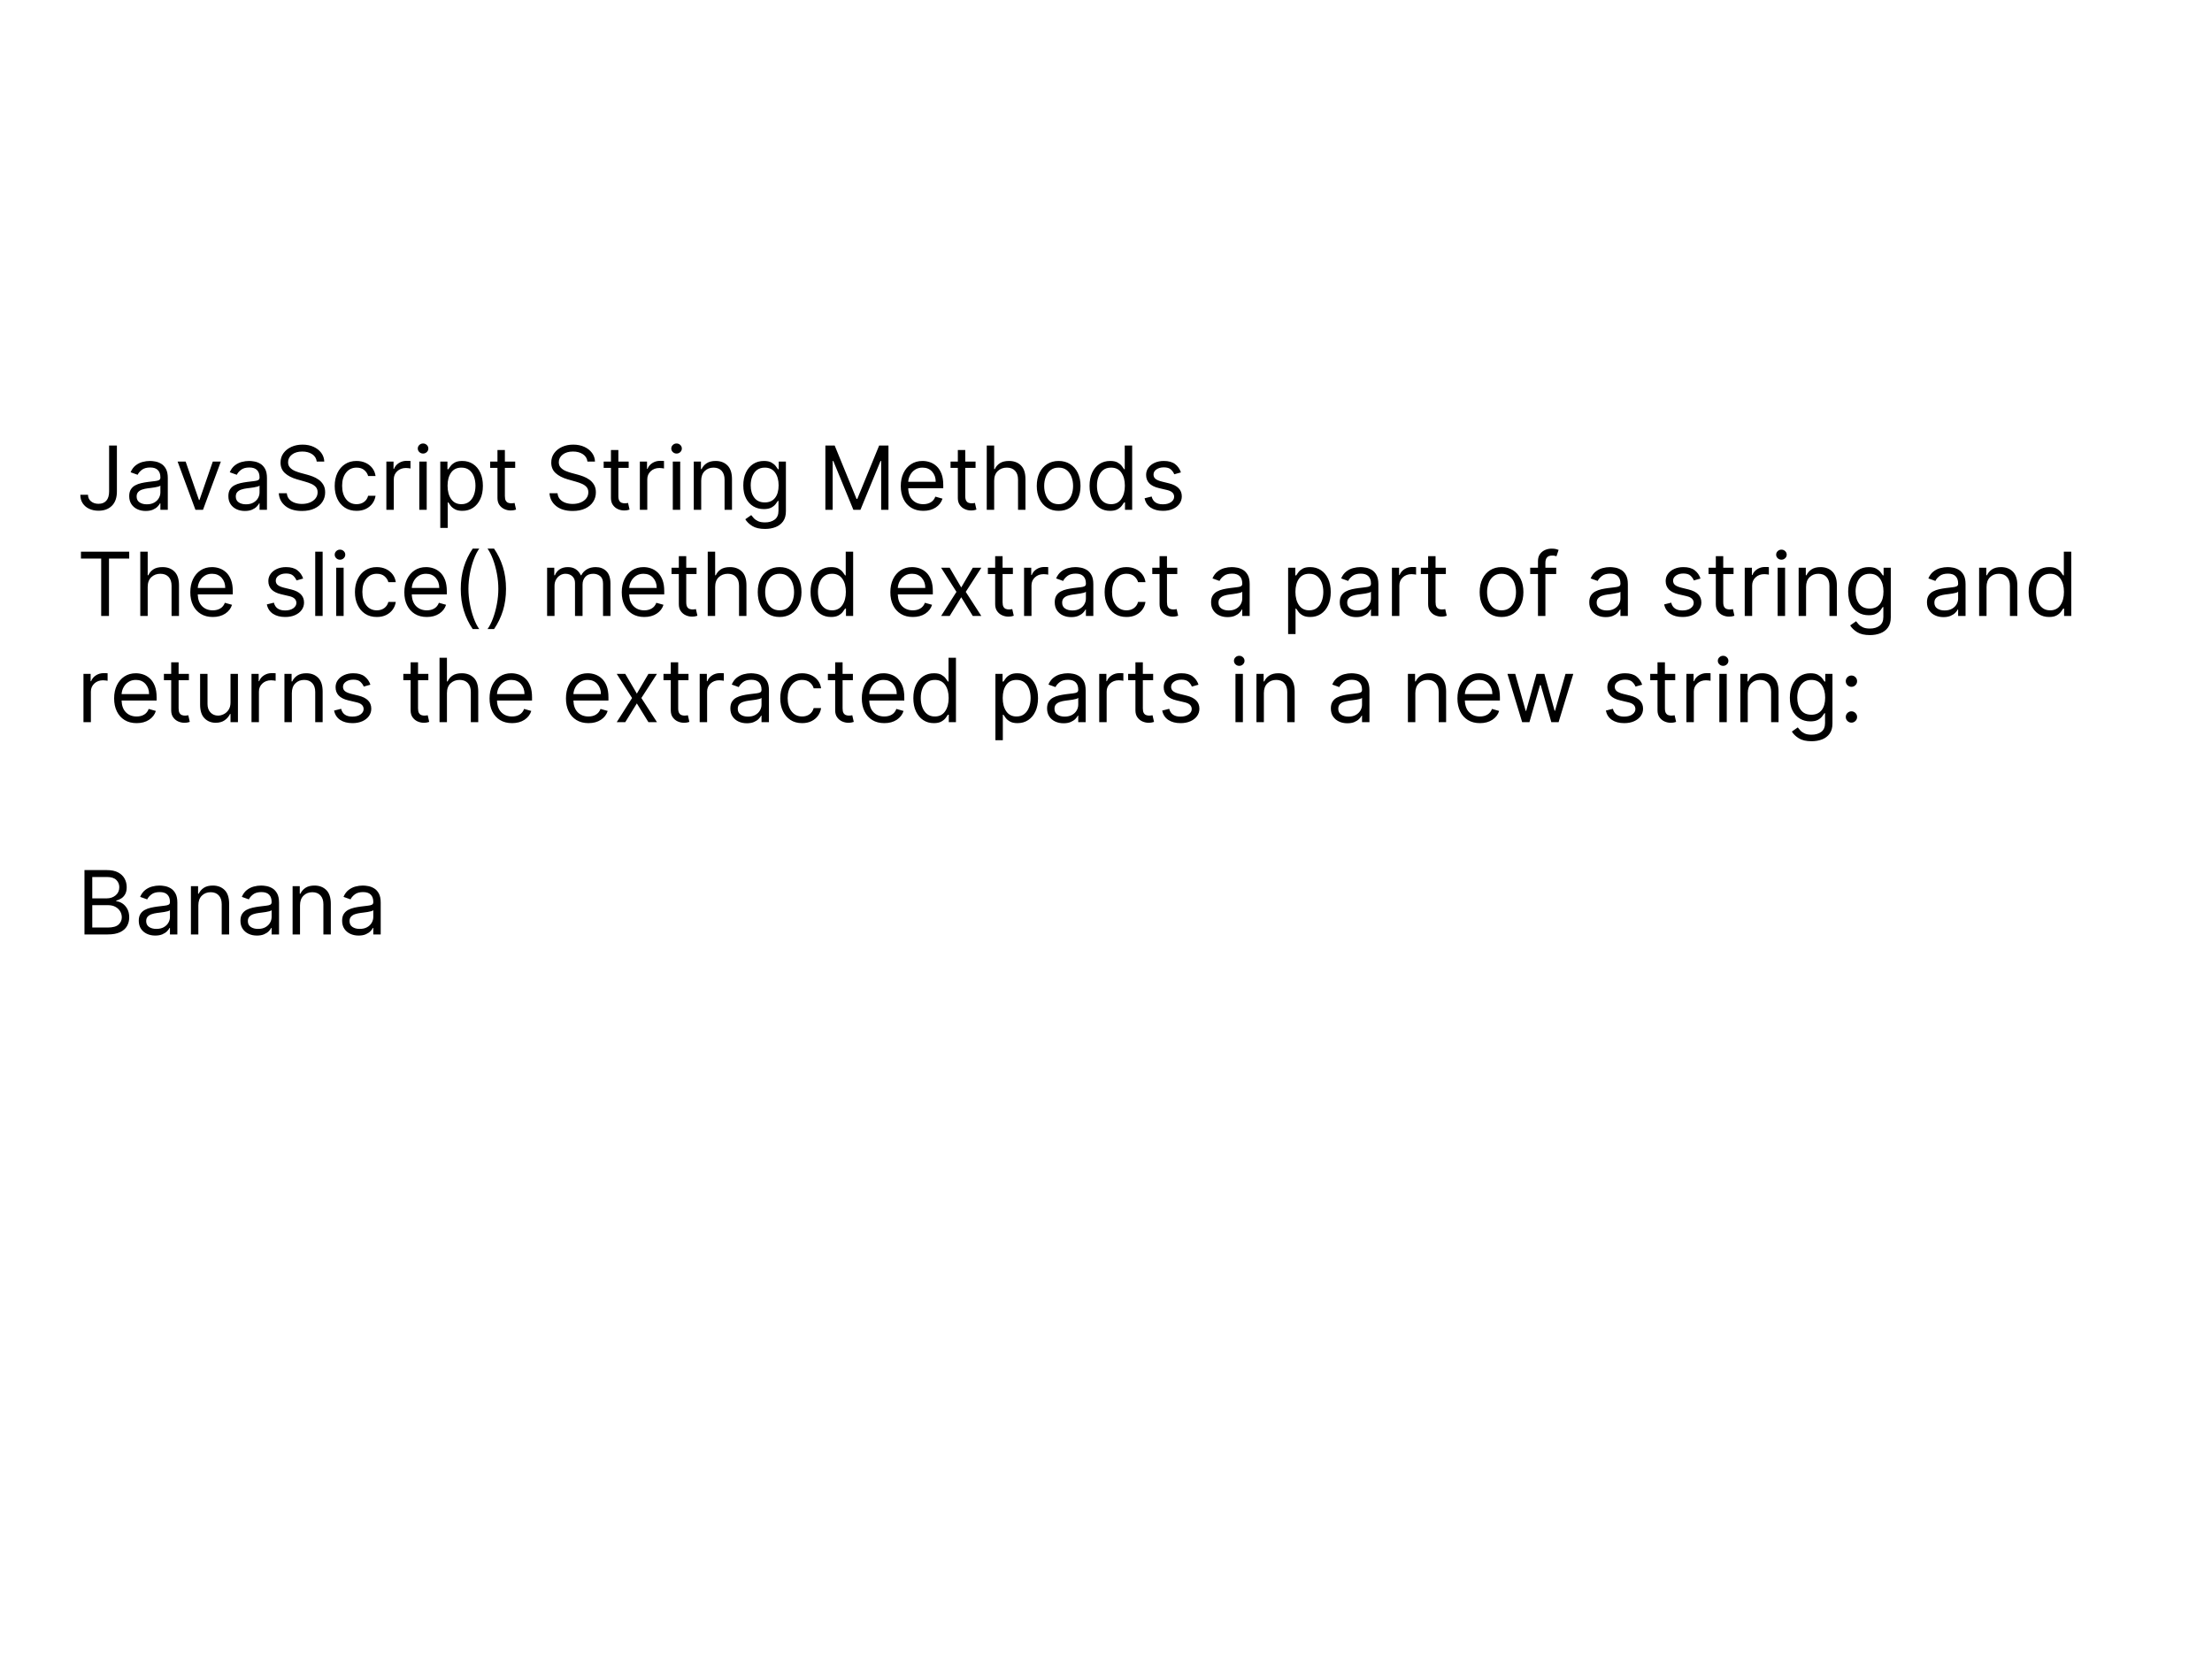 <?xml version="1.0" encoding="utf-8"?>
<svg width="375px" height="282px" viewBox="0 0 375 282" version="1.1" xmlns:xlink="http://www.w3.org/1999/xlink" xmlns="http://www.w3.org/2000/svg">
  <rect x="0" y="0" width="375" height="282" fill="#808080" stroke="none"/>
  <g id="Group-101">
    <g id="Group-99">
      <path d="M0 0L307.09 0L375 0L375 282L0 282L0 0Z" id="Rectangle-14" fill="#FFFFFF" fill-rule="evenodd" stroke="none" />
      <g id="Group-94" transform="translate(13 11)">
        <g id="JavaScript-String-Methods-The">
          <g id="JavaScript-String-Methods">
            <path d="M58.722 65.909Q58.354 65.909 58.09 65.659Q57.827 65.408 57.827 65.057Q57.827 64.705 58.09 64.455Q58.354 64.204 58.722 64.204Q59.089 64.204 59.353 64.455Q59.617 64.705 59.617 65.057Q59.617 65.408 59.353 65.659Q59.089 65.909 58.722 65.909ZM101.697 65.909Q101.33 65.909 101.066 65.659Q100.803 65.408 100.803 65.057Q100.803 64.705 101.066 64.455Q101.33 64.204 101.697 64.204Q102.065 64.204 102.329 64.455Q102.592 64.705 102.592 65.057Q102.592 65.408 102.329 65.659Q102.065 65.909 101.697 65.909ZM39.918 66.016Q40.6 66.463 40.696 67.273L41.974 67.273Q41.948 66.447 41.466 65.797Q40.984 65.147 40.163 64.772Q39.343 64.396 38.288 64.396Q37.244 64.396 36.4 64.777Q35.556 65.158 35.058 65.843Q34.56 66.527 34.56 67.443Q34.56 68.546 35.305 69.228Q36.051 69.909 37.33 70.277L38.672 70.66Q39.247 70.82 39.742 71.033Q40.238 71.246 40.541 71.587Q40.845 71.928 40.845 72.472Q40.845 73.068 40.494 73.513Q40.142 73.958 39.54 74.205Q38.938 74.453 38.182 74.453Q37.532 74.453 36.97 74.259Q36.408 74.064 36.043 73.662Q35.678 73.26 35.625 72.642L34.261 72.642Q34.357 73.984 35.391 74.815Q36.424 75.646 38.182 75.646Q39.439 75.646 40.321 75.225Q41.202 74.805 41.663 74.091Q42.124 73.377 42.124 72.493Q42.124 71.726 41.809 71.198Q41.495 70.671 41.013 70.333Q40.531 69.995 40.006 69.798Q39.481 69.6 39.055 69.489L37.947 69.19Q37.543 69.084 37.05 68.884Q36.557 68.684 36.198 68.325Q35.838 67.965 35.838 67.379Q35.838 66.596 36.499 66.082Q37.159 65.568 38.246 65.568Q39.236 65.568 39.918 66.016ZM85.813 66.016Q86.495 66.463 86.591 67.273L87.869 67.273Q87.843 66.447 87.361 65.797Q86.879 65.147 86.058 64.772Q85.238 64.396 84.183 64.396Q83.139 64.396 82.295 64.777Q81.451 65.158 80.953 65.843Q80.454 66.527 80.454 67.443Q80.454 68.546 81.2 69.228Q81.946 69.909 83.224 70.277L84.567 70.66Q85.142 70.82 85.637 71.033Q86.133 71.246 86.436 71.587Q86.74 71.928 86.74 72.472Q86.74 73.068 86.388 73.513Q86.037 73.958 85.435 74.205Q84.833 74.453 84.077 74.453Q83.427 74.453 82.865 74.259Q82.303 74.064 81.938 73.662Q81.573 73.26 81.52 72.642L80.156 72.642Q80.252 73.984 81.285 74.815Q82.319 75.646 84.077 75.646Q85.334 75.646 86.215 75.225Q87.097 74.805 87.558 74.091Q88.019 73.377 88.019 72.493Q88.019 71.726 87.704 71.198Q87.39 70.671 86.908 70.333Q86.426 69.995 85.901 69.798Q85.376 69.6 84.95 69.489L83.842 69.19Q83.438 69.084 82.945 68.884Q82.452 68.684 82.093 68.325Q81.733 67.965 81.733 67.379Q81.733 66.596 82.394 66.082Q83.054 65.568 84.141 65.568Q85.131 65.568 85.813 66.016ZM5.497 64.546L6.818 64.546L6.818 72.344Q6.818 73.915 5.974 74.759Q5.13 75.604 3.707 75.604Q2.812 75.604 2.115 75.276Q1.417 74.948 1.017 74.341Q0.618 73.734 0.618 72.898L1.918 72.898Q1.918 73.59 2.424 74.011Q2.93 74.432 3.707 74.432Q4.565 74.432 5.031 73.897Q5.497 73.361 5.497 72.344L5.497 64.546ZM128.501 64.546L126.925 64.546L126.925 75.454L128.161 75.454L128.161 67.166L128.267 67.166L131.676 75.454L132.869 75.454L136.278 67.166L136.385 67.166L136.385 75.454L137.621 75.454L137.621 64.546L136.044 64.546L132.337 73.601L132.209 73.601L128.501 64.546ZM155.54 70.533L155.54 75.454L154.283 75.454L154.283 64.546L155.54 64.546L155.54 68.551L155.646 68.551Q155.934 67.917 156.512 67.542Q157.09 67.166 158.054 67.166Q159.311 67.166 160.078 67.923Q160.845 68.679 160.845 70.256L160.845 75.454L159.588 75.454L159.588 70.341Q159.588 69.366 159.085 68.831Q158.581 68.296 157.692 68.296Q156.76 68.296 156.15 68.879Q155.54 69.462 155.54 70.533ZM175.185 75.625Q174.162 75.625 173.379 75.106Q172.596 74.586 172.154 73.635Q171.712 72.685 171.712 71.385Q171.712 70.096 172.154 69.148Q172.596 68.2 173.384 67.683Q174.173 67.166 175.206 67.166Q176.005 67.166 176.471 67.43Q176.937 67.694 177.185 68.026Q177.433 68.359 177.571 68.572L177.678 68.572L177.678 64.546L178.935 64.546L178.935 75.454L177.72 75.454L177.72 74.197L177.571 74.197Q177.433 74.421 177.177 74.759Q176.921 75.098 176.447 75.361Q175.973 75.625 175.185 75.625ZM74.34 67.273L74.34 68.338L72.592 68.338L72.592 73.111Q72.592 73.644 72.749 73.907Q72.907 74.171 73.154 74.259Q73.402 74.347 73.679 74.347Q73.887 74.347 74.02 74.323Q74.153 74.299 74.233 74.283L74.489 75.412Q74.361 75.46 74.132 75.51Q73.903 75.561 73.551 75.561Q73.019 75.561 72.51 75.332Q72.001 75.103 71.668 74.634Q71.335 74.165 71.335 73.452L71.335 68.338L70.099 68.338L70.099 67.273L71.335 67.273L71.335 65.312L72.592 65.312L72.592 67.273L74.34 67.273ZM93.579 67.273L93.579 68.338L91.832 68.338L91.832 73.111Q91.832 73.644 91.99 73.907Q92.147 74.171 92.394 74.259Q92.642 74.347 92.919 74.347Q93.127 74.347 93.26 74.323Q93.393 74.299 93.473 74.283L93.729 75.412Q93.601 75.46 93.372 75.51Q93.143 75.561 92.791 75.561Q92.258 75.561 91.75 75.332Q91.241 75.103 90.908 74.634Q90.575 74.165 90.575 73.452L90.575 68.338L89.34 68.338L89.34 67.273L90.575 67.273L90.575 65.312L91.832 65.312L91.832 67.273L93.579 67.273ZM152.386 68.338L152.386 67.273L150.639 67.273L150.639 65.312L149.382 65.312L149.382 67.273L148.146 67.273L148.146 68.338L149.382 68.338L149.382 73.452Q149.382 74.165 149.715 74.634Q150.048 75.103 150.557 75.332Q151.065 75.561 151.598 75.561Q151.95 75.561 152.179 75.51Q152.408 75.46 152.536 75.412L152.28 74.283Q152.2 74.299 152.067 74.323Q151.934 74.347 151.726 74.347Q151.449 74.347 151.201 74.259Q150.953 74.171 150.796 73.907Q150.639 73.644 150.639 73.111L150.639 68.338L152.386 68.338ZM53.715 67.273L52.5 67.273L52.5 75.454L53.757 75.454L53.757 70.277Q53.757 69.446 54.343 68.903Q54.929 68.359 55.824 68.359Q56.074 68.359 56.301 68.394Q56.527 68.429 56.591 68.445L56.591 67.166Q56.484 67.156 56.277 67.15Q56.069 67.145 55.93 67.145Q55.195 67.145 54.609 67.523Q54.023 67.901 53.8 68.508L53.715 68.508L53.715 67.273ZM96.69 67.273L95.476 67.273L95.476 75.454L96.733 75.454L96.733 70.277Q96.733 69.446 97.319 68.903Q97.905 68.359 98.8 68.359Q99.05 68.359 99.276 68.394Q99.503 68.429 99.567 68.445L99.567 67.166Q99.46 67.156 99.252 67.15Q99.045 67.145 98.906 67.145Q98.171 67.145 97.585 67.523Q96.999 67.901 96.776 68.508L96.69 68.508L96.69 67.273ZM11.697 75.646Q10.92 75.646 10.286 75.351Q9.652 75.055 9.279 74.493Q8.906 73.931 8.906 73.132Q8.906 72.429 9.183 71.99Q9.46 71.55 9.924 71.3Q10.387 71.049 10.949 70.924Q11.511 70.799 12.081 70.724Q12.827 70.629 13.293 70.578Q13.759 70.527 13.975 70.405Q14.19 70.282 14.19 69.979L14.19 69.936Q14.19 69.148 13.761 68.711Q13.333 68.274 12.464 68.274Q11.564 68.274 11.053 68.668Q10.541 69.062 10.334 69.51L9.141 69.084Q9.46 68.338 9.996 67.92Q10.531 67.502 11.167 67.334Q11.804 67.166 12.422 67.166Q12.816 67.166 13.33 67.259Q13.844 67.353 14.326 67.64Q14.808 67.928 15.128 68.508Q15.447 69.089 15.447 70.064L15.447 75.454L14.19 75.454L14.19 74.347L14.126 74.347Q13.999 74.613 13.7 74.916Q13.402 75.22 12.907 75.433Q12.411 75.646 11.697 75.646ZM28.509 75.646Q27.731 75.646 27.097 75.351Q26.463 75.055 26.09 74.493Q25.717 73.931 25.717 73.132Q25.717 72.429 25.994 71.99Q26.271 71.55 26.735 71.3Q27.198 71.049 27.76 70.924Q28.322 70.799 28.892 70.724Q29.638 70.629 30.104 70.578Q30.57 70.527 30.786 70.405Q31.001 70.282 31.001 69.979L31.001 69.936Q31.001 69.148 30.573 68.711Q30.144 68.274 29.276 68.274Q28.375 68.274 27.864 68.668Q27.353 69.062 27.145 69.51L25.952 69.084Q26.271 68.338 26.807 67.92Q27.342 67.502 27.979 67.334Q28.615 67.166 29.233 67.166Q29.627 67.166 30.141 67.259Q30.655 67.353 31.137 67.64Q31.619 67.928 31.939 68.508Q32.258 69.089 32.258 70.064L32.258 75.454L31.001 75.454L31.001 74.347L30.938 74.347Q30.81 74.613 30.511 74.916Q30.213 75.22 29.718 75.433Q29.222 75.646 28.509 75.646ZM47.45 75.625Q46.3 75.625 45.469 75.082Q44.638 74.538 44.19 73.585Q43.743 72.631 43.743 71.406Q43.743 70.16 44.204 69.204Q44.664 68.248 45.493 67.707Q46.321 67.166 47.429 67.166Q48.292 67.166 48.984 67.486Q49.677 67.805 50.119 68.381Q50.561 68.956 50.668 69.723L49.41 69.723Q49.267 69.164 48.774 68.73Q48.281 68.296 47.45 68.296Q46.348 68.296 45.674 69.134Q45 69.973 45 71.364Q45 72.786 45.666 73.641Q46.332 74.496 47.45 74.496Q48.185 74.496 48.71 74.118Q49.235 73.739 49.41 73.068L50.668 73.068Q50.561 73.793 50.143 74.371Q49.725 74.948 49.04 75.287Q48.356 75.625 47.45 75.625ZM62.855 67.273L61.641 67.273L61.641 78.523L62.898 78.523L62.898 74.197L63.004 74.197Q63.143 74.421 63.398 74.759Q63.654 75.098 64.128 75.361Q64.602 75.625 65.391 75.625Q66.413 75.625 67.196 75.106Q67.979 74.586 68.421 73.635Q68.864 72.685 68.864 71.385Q68.864 70.096 68.421 69.148Q67.979 68.2 67.191 67.683Q66.403 67.166 65.369 67.166Q64.57 67.166 64.104 67.43Q63.638 67.694 63.39 68.026Q63.143 68.359 63.004 68.572L62.855 68.572L62.855 67.273ZM105.874 75.454L105.874 70.533Q105.874 69.462 106.467 68.879Q107.061 68.296 107.962 68.296Q108.835 68.296 109.336 68.836Q109.837 69.377 109.837 70.341L109.837 75.454L111.094 75.454L111.094 70.256Q111.094 68.69 110.329 67.928Q109.565 67.166 108.324 67.166Q107.397 67.166 106.811 67.547Q106.225 67.928 105.937 68.551L105.831 68.551L105.831 67.273L104.616 67.273L104.616 75.454L105.874 75.454ZM116.697 78.693Q115.328 78.693 114.532 78.195Q113.736 77.697 113.352 77.053L114.354 76.349Q114.524 76.573 114.785 76.864Q115.046 77.154 115.502 77.37Q115.957 77.585 116.697 77.585Q117.688 77.585 118.333 77.106Q118.977 76.626 118.977 75.604L118.977 73.942L118.871 73.942Q118.732 74.165 118.479 74.493Q118.226 74.821 117.755 75.074Q117.283 75.327 116.484 75.327Q115.494 75.327 114.708 74.858Q113.922 74.389 113.467 73.494Q113.011 72.599 113.011 71.321Q113.011 70.064 113.453 69.129Q113.896 68.194 114.684 67.68Q115.472 67.166 116.506 67.166Q117.305 67.166 117.776 67.43Q118.248 67.694 118.501 68.026Q118.754 68.359 118.892 68.572L119.02 68.572L119.02 67.273L120.234 67.273L120.234 75.689Q120.234 76.744 119.758 77.407Q119.281 78.07 118.479 78.382Q117.678 78.693 116.697 78.693ZM143.523 75.625Q142.34 75.625 141.485 75.1Q140.63 74.576 140.17 73.63Q139.709 72.685 139.709 71.428Q139.709 70.171 140.17 69.209Q140.63 68.248 141.459 67.707Q142.287 67.166 143.395 67.166Q144.034 67.166 144.657 67.379Q145.281 67.592 145.792 68.069Q146.303 68.546 146.607 69.329Q146.911 70.112 146.911 71.257L146.911 71.79L140.971 71.79Q141.014 73.1 141.714 73.798Q142.415 74.496 143.523 74.496Q144.263 74.496 144.796 74.176Q145.328 73.856 145.568 73.217L146.783 73.558Q146.495 74.485 145.632 75.055Q144.769 75.625 143.523 75.625ZM164.529 75.098Q165.362 75.625 166.47 75.625Q167.578 75.625 168.412 75.098Q169.245 74.57 169.711 73.622Q170.178 72.674 170.178 71.406Q170.178 70.128 169.711 69.174Q169.245 68.221 168.412 67.694Q167.578 67.166 166.47 67.166Q165.362 67.166 164.529 67.694Q163.695 68.221 163.229 69.174Q162.763 70.128 162.763 71.406Q162.763 72.674 163.229 73.622Q163.695 74.57 164.529 75.098ZM186.072 69.425L187.202 69.105Q186.909 68.231 186.214 67.699Q185.518 67.166 184.304 67.166Q183.441 67.166 182.762 67.47Q182.083 67.773 181.691 68.306Q181.3 68.839 181.3 69.531Q181.3 70.378 181.824 70.94Q182.349 71.502 183.473 71.769L184.837 72.088Q186.051 72.37 186.051 73.239Q186.051 73.766 185.532 74.141Q185.012 74.517 184.134 74.517Q182.573 74.517 182.237 73.196L181.044 73.494Q181.262 74.538 182.083 75.082Q182.903 75.625 184.155 75.625Q185.108 75.625 185.827 75.305Q186.547 74.986 186.949 74.432Q187.351 73.878 187.351 73.175Q187.351 71.492 185.178 70.959L183.963 70.66Q183.239 70.479 182.898 70.208Q182.557 69.936 182.557 69.467Q182.557 68.94 183.055 68.596Q183.553 68.253 184.304 68.253Q185.13 68.253 185.518 68.626Q185.907 68.999 186.072 69.425ZM21.413 75.454L24.439 67.273L23.075 67.273L20.817 73.793L20.732 73.793L18.473 67.273L17.109 67.273L20.135 75.454L21.413 75.454ZM58.082 67.273L59.34 67.273L59.34 75.454L58.082 75.454L58.082 67.273ZM101.058 67.273L102.315 67.273L102.315 75.454L101.058 75.454L101.058 67.273ZM63.481 73.625Q62.876 72.754 62.876 71.364Q62.876 69.989 63.473 69.142Q64.07 68.296 65.22 68.296Q66.019 68.296 66.549 68.703Q67.079 69.11 67.343 69.806Q67.606 70.501 67.606 71.364Q67.606 72.237 67.338 72.948Q67.069 73.659 66.538 74.078Q66.008 74.496 65.22 74.496Q64.086 74.496 63.481 73.625ZM116.655 74.197Q117.789 74.197 118.394 73.428Q118.999 72.658 118.999 71.3Q118.999 69.973 118.402 69.134Q117.805 68.296 116.655 68.296Q115.856 68.296 115.326 68.7Q114.796 69.105 114.532 69.787Q114.268 70.469 114.268 71.3Q114.268 72.578 114.87 73.388Q115.472 74.197 116.655 74.197ZM140.971 70.703L145.632 70.703Q145.632 69.664 145.025 68.98Q144.418 68.296 143.395 68.296Q142.676 68.296 142.148 68.631Q141.621 68.967 141.317 69.518Q141.014 70.069 140.971 70.703ZM167.855 74.064Q167.312 74.496 166.47 74.496Q165.629 74.496 165.085 74.064Q164.542 73.633 164.281 72.93Q164.02 72.227 164.02 71.406Q164.02 70.586 164.281 69.877Q164.542 69.169 165.085 68.732Q165.629 68.296 166.47 68.296Q167.312 68.296 167.855 68.732Q168.398 69.169 168.659 69.877Q168.92 70.586 168.92 71.406Q168.92 72.227 168.659 72.93Q168.398 73.633 167.855 74.064ZM175.355 74.496Q176.49 74.496 177.094 73.625Q177.699 72.754 177.699 71.364Q177.699 69.989 177.102 69.142Q176.506 68.296 175.355 68.296Q174.556 68.296 174.026 68.703Q173.496 69.11 173.232 69.806Q172.969 70.501 172.969 71.364Q172.969 72.237 173.238 72.948Q173.507 73.659 174.037 74.078Q174.567 74.496 175.355 74.496ZM11.889 74.517Q12.635 74.517 13.149 74.224Q13.663 73.931 13.927 73.468Q14.19 73.004 14.19 72.493L14.19 71.342Q14.11 71.438 13.841 71.515Q13.572 71.593 13.223 71.649Q12.875 71.704 12.547 71.745Q12.22 71.784 12.017 71.811Q11.527 71.875 11.104 72.016Q10.68 72.157 10.422 72.437Q10.163 72.717 10.163 73.196Q10.163 73.851 10.651 74.184Q11.138 74.517 11.889 74.517ZM28.7 74.517Q29.446 74.517 29.96 74.224Q30.474 73.931 30.738 73.468Q31.001 73.004 31.001 72.493L31.001 71.342Q30.922 71.438 30.652 71.515Q30.384 71.593 30.035 71.649Q29.686 71.704 29.358 71.745Q29.03 71.784 28.828 71.811Q28.338 71.875 27.915 72.016Q27.491 72.157 27.233 72.437Q26.974 72.717 26.974 73.196Q26.974 73.851 27.462 74.184Q27.949 74.517 28.7 74.517Z" />
          </g>
          <g id="The-slice()-method-extract-a-part-of-a-string-and-">
            <path d="M65.114 88.852Q65.114 86.839 65.638 85.147Q66.163 83.456 67.138 82.034L68.246 82.034Q67.734 82.737 67.319 83.856Q66.903 84.974 66.658 86.279Q66.413 87.585 66.413 88.852Q66.413 90.12 66.658 91.425Q66.903 92.73 67.319 93.849Q67.734 94.967 68.246 95.671L67.138 95.671Q66.163 94.248 65.638 92.557Q65.114 90.866 65.114 88.852ZM72.259 92.557Q72.784 90.866 72.784 88.852Q72.784 86.839 72.259 85.147Q71.735 83.456 70.76 82.034L69.652 82.034Q70.163 82.737 70.579 83.856Q70.994 84.974 71.239 86.279Q71.484 87.585 71.484 88.852Q71.484 90.12 71.239 91.425Q70.994 92.73 70.579 93.849Q70.163 94.967 69.652 95.671L70.76 95.671Q71.735 94.248 72.259 92.557ZM250.824 86.338L250.824 85.273L248.991 85.273L248.991 84.442Q248.991 83.835 249.266 83.52Q249.54 83.206 250.163 83.206Q250.435 83.206 250.603 83.254Q250.771 83.302 250.866 83.334L251.229 82.247Q251.085 82.183 250.792 82.109Q250.499 82.034 250.035 82.034Q249.45 82.034 248.922 82.269Q248.395 82.503 248.065 82.972Q247.734 83.44 247.734 84.144L247.734 85.273L246.413 85.273L246.413 86.338L247.734 86.338L247.734 93.454L248.991 93.454L248.991 86.338L250.824 86.338ZM44.007 83.659Q44.27 83.909 44.638 83.909Q45.005 83.909 45.269 83.659Q45.533 83.408 45.533 83.057Q45.533 82.705 45.269 82.455Q45.005 82.204 44.638 82.204Q44.27 82.204 44.007 82.455Q43.743 82.705 43.743 83.057Q43.743 83.408 44.007 83.659ZM289.006 83.909Q288.638 83.909 288.374 83.659Q288.111 83.408 288.111 83.057Q288.111 82.705 288.374 82.455Q288.638 82.204 289.006 82.204Q289.373 82.204 289.637 82.455Q289.901 82.705 289.901 83.057Q289.901 83.408 289.637 83.659Q289.373 83.909 289.006 83.909ZM0.724 82.546L0.724 83.717L4.155 83.717L4.155 93.454L5.476 93.454L5.476 83.717L8.906 83.717L8.906 82.546L0.724 82.546ZM12.038 93.454L12.038 88.533Q12.038 87.462 12.648 86.879Q13.258 86.296 14.19 86.296Q15.08 86.296 15.583 86.831Q16.087 87.366 16.087 88.341L16.087 93.454L17.344 93.454L17.344 88.256Q17.344 86.679 16.577 85.923Q15.81 85.166 14.553 85.166Q13.588 85.166 13.011 85.542Q12.432 85.917 12.145 86.551L12.038 86.551L12.038 82.546L10.781 82.546L10.781 93.454L12.038 93.454ZM41.697 82.546L41.697 93.454L40.44 93.454L40.44 82.546L41.697 82.546ZM108.239 93.454L108.239 88.533Q108.239 87.462 108.849 86.879Q109.458 86.296 110.391 86.296Q111.28 86.296 111.784 86.831Q112.287 87.366 112.287 88.341L112.287 93.454L113.544 93.454L113.544 88.256Q113.544 86.679 112.777 85.923Q112.01 85.166 110.753 85.166Q109.789 85.166 109.211 85.542Q108.633 85.917 108.345 86.551L108.239 86.551L108.239 82.546L106.982 82.546L106.982 93.454L108.239 93.454ZM126.078 93.106Q126.861 93.625 127.884 93.625Q128.672 93.625 129.146 93.361Q129.62 93.098 129.876 92.759Q130.131 92.421 130.27 92.197L130.419 92.197L130.419 93.454L131.634 93.454L131.634 82.546L130.376 82.546L130.376 86.572L130.27 86.572Q130.131 86.359 129.884 86.026Q129.636 85.694 129.17 85.43Q128.704 85.166 127.905 85.166Q126.871 85.166 126.083 85.683Q125.295 86.2 124.853 87.148Q124.411 88.096 124.411 89.385Q124.411 90.685 124.853 91.635Q125.295 92.586 126.078 93.106ZM332.583 93.106Q333.366 93.625 334.389 93.625Q335.178 93.625 335.652 93.361Q336.126 93.098 336.381 92.759Q336.637 92.421 336.776 92.197L336.925 92.197L336.925 93.454L338.139 93.454L338.139 82.546L336.882 82.546L336.882 86.572L336.776 86.572Q336.637 86.359 336.389 86.026Q336.142 85.694 335.676 85.43Q335.21 85.166 334.41 85.166Q333.377 85.166 332.589 85.683Q331.8 86.2 331.358 87.148Q330.916 88.096 330.916 89.385Q330.916 90.685 331.358 91.635Q331.8 92.586 332.583 93.106ZM105.085 85.273L105.085 86.338L103.338 86.338L103.338 91.111Q103.338 91.644 103.495 91.907Q103.652 92.171 103.9 92.259Q104.148 92.347 104.425 92.347Q104.632 92.347 104.766 92.323Q104.899 92.299 104.979 92.283L105.234 93.412Q105.107 93.46 104.877 93.51Q104.648 93.561 104.297 93.561Q103.764 93.561 103.255 93.332Q102.747 93.103 102.414 92.634Q102.081 92.165 102.081 91.452L102.081 86.338L100.845 86.338L100.845 85.273L102.081 85.273L102.081 83.312L103.338 83.312L103.338 85.273L105.085 85.273ZM158.714 85.273L158.714 86.338L156.967 86.338L156.967 91.111Q156.967 91.644 157.124 91.907Q157.282 92.171 157.529 92.259Q157.777 92.347 158.054 92.347Q158.262 92.347 158.395 92.323Q158.528 92.299 158.608 92.283L158.864 93.412Q158.736 93.46 158.507 93.51Q158.278 93.561 157.926 93.561Q157.393 93.561 156.885 93.332Q156.376 93.103 156.043 92.634Q155.71 92.165 155.71 91.452L155.71 86.338L154.474 86.338L154.474 85.273L155.71 85.273L155.71 83.312L156.967 83.312L156.967 85.273L158.714 85.273ZM186.584 85.273L186.584 86.338L184.837 86.338L184.837 91.111Q184.837 91.644 184.994 91.907Q185.151 92.171 185.399 92.259Q185.646 92.347 185.923 92.347Q186.131 92.347 186.264 92.323Q186.397 92.299 186.477 92.283L186.733 93.412Q186.605 93.46 186.376 93.51Q186.147 93.561 185.795 93.561Q185.263 93.561 184.754 93.332Q184.245 93.103 183.912 92.634Q183.58 92.165 183.58 91.452L183.58 86.338L182.344 86.338L182.344 85.273L183.58 85.273L183.58 83.312L184.837 83.312L184.837 85.273L186.584 85.273ZM232.116 86.338L232.116 85.273L230.369 85.273L230.369 83.312L229.112 83.312L229.112 85.273L227.876 85.273L227.876 86.338L229.112 86.338L229.112 91.452Q229.112 92.165 229.445 92.634Q229.778 93.103 230.287 93.332Q230.795 93.561 231.328 93.561Q231.68 93.561 231.909 93.51Q232.138 93.46 232.266 93.412L232.01 92.283Q231.93 92.299 231.797 92.323Q231.664 92.347 231.456 92.347Q231.179 92.347 230.931 92.259Q230.684 92.171 230.526 91.907Q230.369 91.644 230.369 91.111L230.369 86.338L232.116 86.338ZM280.888 85.273L280.888 86.338L279.141 86.338L279.141 91.111Q279.141 91.644 279.298 91.907Q279.455 92.171 279.703 92.259Q279.95 92.347 280.227 92.347Q280.435 92.347 280.568 92.323Q280.701 92.299 280.781 92.283L281.037 93.412Q280.909 93.46 280.68 93.51Q280.451 93.561 280.099 93.561Q279.567 93.561 279.058 93.332Q278.549 93.103 278.216 92.634Q277.884 92.165 277.884 91.452L277.884 86.338L276.648 86.338L276.648 85.273L277.884 85.273L277.884 83.312L279.141 83.312L279.141 85.273L280.888 85.273ZM161.825 85.273L160.611 85.273L160.611 93.454L161.868 93.454L161.868 88.277Q161.868 87.446 162.454 86.903Q163.04 86.359 163.935 86.359Q164.185 86.359 164.411 86.394Q164.638 86.429 164.702 86.445L164.702 85.166Q164.595 85.156 164.387 85.15Q164.18 85.145 164.041 85.145Q163.306 85.145 162.72 85.523Q162.134 85.901 161.911 86.508L161.825 86.508L161.825 85.273ZM222.976 85.273L224.19 85.273L224.19 86.508L224.276 86.508Q224.499 85.901 225.085 85.523Q225.671 85.145 226.406 85.145Q226.545 85.145 226.752 85.15Q226.96 85.156 227.067 85.166L227.067 86.445Q227.003 86.429 226.776 86.394Q226.55 86.359 226.3 86.359Q225.405 86.359 224.819 86.903Q224.233 87.446 224.233 88.277L224.233 93.454L222.976 93.454L222.976 85.273ZM283.999 85.273L282.784 85.273L282.784 93.454L284.041 93.454L284.041 88.277Q284.041 87.446 284.627 86.903Q285.213 86.359 286.108 86.359Q286.358 86.359 286.585 86.394Q286.811 86.429 286.875 86.445L286.875 85.166Q286.768 85.156 286.561 85.15Q286.353 85.145 286.214 85.145Q285.479 85.145 284.893 85.523Q284.308 85.901 284.084 86.508L283.999 86.508L283.999 85.273ZM23.075 93.625Q21.893 93.625 21.038 93.1Q20.183 92.576 19.722 91.63Q19.261 90.685 19.261 89.428Q19.261 88.171 19.722 87.209Q20.183 86.248 21.011 85.707Q21.84 85.166 22.947 85.166Q23.587 85.166 24.21 85.379Q24.833 85.592 25.345 86.069Q25.856 86.546 26.159 87.329Q26.463 88.112 26.463 89.257L26.463 89.79L20.524 89.79Q20.566 91.1 21.267 91.798Q21.967 92.496 23.075 92.496Q23.816 92.496 24.348 92.176Q24.881 91.856 25.121 91.217L26.335 91.558Q26.048 92.485 25.185 93.055Q24.322 93.625 23.075 93.625ZM37.266 87.425L38.395 87.105Q38.102 86.231 37.407 85.699Q36.712 85.166 35.497 85.166Q34.634 85.166 33.955 85.47Q33.276 85.773 32.884 86.306Q32.493 86.839 32.493 87.531Q32.493 88.378 33.018 88.94Q33.542 89.502 34.666 89.769L36.03 90.088Q37.244 90.37 37.244 91.239Q37.244 91.766 36.725 92.141Q36.206 92.517 35.327 92.517Q33.766 92.517 33.43 91.196L32.237 91.494Q32.456 92.538 33.276 93.082Q34.096 93.625 35.348 93.625Q36.301 93.625 37.021 93.305Q37.74 92.986 38.142 92.432Q38.544 91.878 38.544 91.175Q38.544 89.492 36.371 88.959L35.156 88.66Q34.432 88.479 34.091 88.208Q33.75 87.936 33.75 87.467Q33.75 86.94 34.248 86.596Q34.746 86.253 35.497 86.253Q36.323 86.253 36.712 86.626Q37.1 86.999 37.266 87.425ZM50.881 93.625Q49.73 93.625 48.899 93.082Q48.068 92.538 47.621 91.585Q47.173 90.631 47.173 89.406Q47.173 88.16 47.634 87.204Q48.095 86.248 48.923 85.707Q49.751 85.166 50.859 85.166Q51.722 85.166 52.415 85.486Q53.107 85.805 53.549 86.381Q53.992 86.956 54.098 87.723L52.841 87.723Q52.697 87.164 52.204 86.73Q51.712 86.296 50.881 86.296Q49.778 86.296 49.104 87.134Q48.43 87.973 48.43 89.364Q48.43 90.786 49.096 91.641Q49.762 92.496 50.881 92.496Q51.616 92.496 52.14 92.118Q52.665 91.739 52.841 91.068L54.098 91.068Q53.992 91.793 53.573 92.371Q53.155 92.948 52.471 93.287Q51.786 93.625 50.881 93.625ZM57.323 93.1Q58.178 93.625 59.361 93.625Q60.607 93.625 61.47 93.055Q62.333 92.485 62.621 91.558L61.406 91.217Q61.166 91.856 60.634 92.176Q60.101 92.496 59.361 92.496Q58.253 92.496 57.552 91.798Q56.852 91.1 56.809 89.79L62.749 89.79L62.749 89.257Q62.749 88.112 62.445 87.329Q62.141 86.546 61.63 86.069Q61.119 85.592 60.495 85.379Q59.872 85.166 59.233 85.166Q58.125 85.166 57.297 85.707Q56.468 86.248 56.008 87.209Q55.547 88.171 55.547 89.428Q55.547 90.685 56.008 91.63Q56.468 92.576 57.323 93.1ZM79.751 85.273L80.966 85.273L80.966 86.551L81.072 86.551Q81.328 85.896 81.898 85.531Q82.468 85.166 83.267 85.166Q84.077 85.166 84.617 85.531Q85.158 85.896 85.462 86.551L85.547 86.551Q85.861 85.917 86.49 85.542Q87.118 85.166 87.997 85.166Q89.094 85.166 89.792 85.851Q90.49 86.535 90.49 87.979L90.49 93.454L89.233 93.454L89.233 87.979Q89.233 87.073 88.738 86.684Q88.242 86.296 87.571 86.296Q86.708 86.296 86.234 86.815Q85.76 87.334 85.76 88.128L85.76 93.454L84.481 93.454L84.481 87.851Q84.481 87.153 84.029 86.724Q83.576 86.296 82.862 86.296Q82.372 86.296 81.949 86.556Q81.525 86.817 81.267 87.278Q81.008 87.739 81.008 88.341L81.008 93.454L79.751 93.454L79.751 85.273ZM94.184 93.1Q95.039 93.625 96.222 93.625Q97.468 93.625 98.331 93.055Q99.194 92.485 99.481 91.558L98.267 91.217Q98.027 91.856 97.495 92.176Q96.962 92.496 96.222 92.496Q95.114 92.496 94.413 91.798Q93.713 91.1 93.67 89.79L99.609 89.79L99.609 89.257Q99.609 88.112 99.306 87.329Q99.002 86.546 98.491 86.069Q97.979 85.592 97.356 85.379Q96.733 85.166 96.094 85.166Q94.986 85.166 94.157 85.707Q93.329 86.248 92.868 87.209Q92.408 88.171 92.408 89.428Q92.408 90.685 92.868 91.63Q93.329 92.576 94.184 93.1ZM119.169 93.625Q118.061 93.625 117.227 93.098Q116.394 92.57 115.928 91.622Q115.462 90.674 115.462 89.406Q115.462 88.128 115.928 87.174Q116.394 86.221 117.227 85.694Q118.061 85.166 119.169 85.166Q120.277 85.166 121.111 85.694Q121.944 86.221 122.41 87.174Q122.876 88.128 122.876 89.406Q122.876 90.674 122.41 91.622Q121.944 92.57 121.111 93.098Q120.277 93.625 119.169 93.625ZM141.754 93.625Q140.572 93.625 139.717 93.1Q138.862 92.576 138.401 91.63Q137.94 90.685 137.94 89.428Q137.94 88.171 138.401 87.209Q138.862 86.248 139.69 85.707Q140.518 85.166 141.626 85.166Q142.266 85.166 142.889 85.379Q143.512 85.592 144.023 86.069Q144.535 86.546 144.838 87.329Q145.142 88.112 145.142 89.257L145.142 89.79L139.203 89.79Q139.245 91.1 139.946 91.798Q140.646 92.496 141.754 92.496Q142.495 92.496 143.027 92.176Q143.56 91.856 143.8 91.217L145.014 91.558Q144.727 92.485 143.864 93.055Q143.001 93.625 141.754 93.625ZM168.601 93.646Q167.823 93.646 167.189 93.351Q166.555 93.055 166.183 92.493Q165.81 91.931 165.81 91.132Q165.81 90.429 166.087 89.99Q166.364 89.55 166.827 89.3Q167.29 89.049 167.852 88.924Q168.414 88.799 168.984 88.724Q169.73 88.629 170.196 88.578Q170.662 88.527 170.878 88.405Q171.094 88.282 171.094 87.979L171.094 87.936Q171.094 87.148 170.665 86.711Q170.236 86.274 169.368 86.274Q168.468 86.274 167.956 86.668Q167.445 87.062 167.237 87.51L166.044 87.084Q166.364 86.338 166.899 85.92Q167.434 85.502 168.071 85.334Q168.707 85.166 169.325 85.166Q169.719 85.166 170.233 85.259Q170.747 85.353 171.23 85.64Q171.712 85.928 172.031 86.508Q172.351 87.089 172.351 88.064L172.351 93.454L171.094 93.454L171.094 92.347L171.03 92.347Q170.902 92.613 170.604 92.916Q170.305 93.22 169.81 93.433Q169.315 93.646 168.601 93.646ZM175.994 93.082Q176.825 93.625 177.976 93.625Q178.881 93.625 179.566 93.287Q180.25 92.948 180.668 92.371Q181.087 91.793 181.193 91.068L179.936 91.068Q179.76 91.739 179.236 92.118Q178.711 92.496 177.976 92.496Q176.857 92.496 176.191 91.641Q175.526 90.786 175.526 89.364Q175.526 87.973 176.199 87.134Q176.873 86.296 177.976 86.296Q178.807 86.296 179.3 86.73Q179.792 87.164 179.936 87.723L181.193 87.723Q181.087 86.956 180.645 86.381Q180.202 85.805 179.51 85.486Q178.817 85.166 177.955 85.166Q176.847 85.166 176.018 85.707Q175.19 86.248 174.729 87.204Q174.268 88.16 174.268 89.406Q174.268 90.631 174.716 91.585Q175.163 92.538 175.994 93.082ZM193.695 93.351Q194.329 93.646 195.107 93.646Q195.82 93.646 196.316 93.433Q196.811 93.22 197.109 92.916Q197.408 92.613 197.535 92.347L197.599 92.347L197.599 93.454L198.857 93.454L198.857 88.064Q198.857 87.089 198.537 86.508Q198.217 85.928 197.735 85.64Q197.253 85.353 196.739 85.259Q196.225 85.166 195.831 85.166Q195.213 85.166 194.577 85.334Q193.94 85.502 193.405 85.92Q192.869 86.338 192.55 87.084L193.743 87.51Q193.951 87.062 194.462 86.668Q194.973 86.274 195.874 86.274Q196.742 86.274 197.171 86.711Q197.599 87.148 197.599 87.936L197.599 87.979Q197.599 88.282 197.384 88.405Q197.168 88.527 196.702 88.578Q196.236 88.629 195.49 88.724Q194.92 88.799 194.358 88.924Q193.796 89.049 193.333 89.3Q192.869 89.55 192.592 89.99Q192.315 90.429 192.315 91.132Q192.315 91.931 192.688 92.493Q193.061 93.055 193.695 93.351ZM205.376 96.523L205.376 85.273L206.591 85.273L206.591 86.572L206.74 86.572Q206.879 86.359 207.126 86.026Q207.374 85.694 207.84 85.43Q208.306 85.166 209.105 85.166Q210.138 85.166 210.927 85.683Q211.715 86.2 212.157 87.148Q212.599 88.096 212.599 89.385Q212.599 90.685 212.157 91.635Q211.715 92.586 210.932 93.106Q210.149 93.625 209.126 93.625Q208.338 93.625 207.864 93.361Q207.39 93.098 207.134 92.759Q206.879 92.421 206.74 92.197L206.633 92.197L206.633 96.523L205.376 96.523ZM215.513 93.351Q216.147 93.646 216.925 93.646Q217.638 93.646 218.134 93.433Q218.629 93.22 218.928 92.916Q219.226 92.613 219.354 92.347L219.418 92.347L219.418 93.454L220.675 93.454L220.675 88.064Q220.675 87.089 220.355 86.508Q220.035 85.928 219.553 85.64Q219.071 85.353 218.557 85.259Q218.043 85.166 217.649 85.166Q217.031 85.166 216.395 85.334Q215.758 85.502 215.223 85.92Q214.687 86.338 214.368 87.084L215.561 87.51Q215.769 87.062 216.28 86.668Q216.792 86.274 217.692 86.274Q218.56 86.274 218.989 86.711Q219.418 87.148 219.418 87.936L219.418 87.979Q219.418 88.282 219.202 88.405Q218.986 88.527 218.52 88.578Q218.054 88.629 217.308 88.724Q216.738 88.799 216.176 88.924Q215.614 89.049 215.151 89.3Q214.687 89.55 214.41 89.99Q214.133 90.429 214.133 91.132Q214.133 91.931 214.506 92.493Q214.879 93.055 215.513 93.351ZM241.555 93.625Q240.447 93.625 239.614 93.098Q238.78 92.57 238.314 91.622Q237.848 90.674 237.848 89.406Q237.848 88.128 238.314 87.174Q238.78 86.221 239.614 85.694Q240.447 85.166 241.555 85.166Q242.663 85.166 243.497 85.694Q244.331 86.221 244.797 87.174Q245.263 88.128 245.263 89.406Q245.263 90.674 244.797 91.622Q244.331 92.57 243.497 93.098Q242.663 93.625 241.555 93.625ZM259.219 93.646Q258.441 93.646 257.807 93.351Q257.173 93.055 256.8 92.493Q256.428 91.931 256.428 91.132Q256.428 90.429 256.704 89.99Q256.982 89.55 257.445 89.3Q257.908 89.049 258.47 88.924Q259.032 88.799 259.602 88.724Q260.348 88.629 260.814 88.578Q261.28 88.527 261.496 88.405Q261.712 88.282 261.712 87.979L261.712 87.936Q261.712 87.148 261.283 86.711Q260.854 86.274 259.986 86.274Q259.086 86.274 258.574 86.668Q258.063 87.062 257.855 87.51L256.662 87.084Q256.982 86.338 257.517 85.92Q258.052 85.502 258.689 85.334Q259.325 85.166 259.943 85.166Q260.337 85.166 260.851 85.259Q261.365 85.353 261.847 85.64Q262.329 85.928 262.649 86.508Q262.969 87.089 262.969 88.064L262.969 93.454L261.712 93.454L261.712 92.347L261.648 92.347Q261.52 92.613 261.222 92.916Q260.923 93.22 260.428 93.433Q259.932 93.646 259.219 93.646ZM274.155 87.425L275.284 87.105Q274.991 86.231 274.296 85.699Q273.601 85.166 272.386 85.166Q271.523 85.166 270.844 85.47Q270.165 85.773 269.774 86.306Q269.382 86.839 269.382 87.531Q269.382 88.378 269.907 88.94Q270.431 89.502 271.555 89.769L272.919 90.088Q274.133 90.37 274.133 91.239Q274.133 91.766 273.614 92.141Q273.095 92.517 272.216 92.517Q270.655 92.517 270.32 91.196L269.126 91.494Q269.345 92.538 270.165 93.082Q270.985 93.625 272.237 93.625Q273.191 93.625 273.91 93.305Q274.629 92.986 275.031 92.432Q275.433 91.878 275.433 91.175Q275.433 89.492 273.26 88.959L272.045 88.66Q271.321 88.479 270.98 88.208Q270.639 87.936 270.639 87.467Q270.639 86.94 271.137 86.596Q271.635 86.253 272.386 86.253Q273.212 86.253 273.601 86.626Q273.99 86.999 274.155 87.425ZM293.182 93.454L293.182 88.533Q293.182 87.462 293.776 86.879Q294.37 86.296 295.27 86.296Q296.143 86.296 296.644 86.836Q297.145 87.377 297.145 88.341L297.145 93.454L298.402 93.454L298.402 88.256Q298.402 86.69 297.638 85.928Q296.873 85.166 295.632 85.166Q294.705 85.166 294.119 85.547Q293.533 85.928 293.246 86.551L293.139 86.551L293.139 85.273L291.925 85.273L291.925 93.454L293.182 93.454ZM304.006 96.693Q302.637 96.693 301.84 96.195Q301.044 95.697 300.66 95.053L301.662 94.349Q301.832 94.573 302.093 94.864Q302.354 95.154 302.81 95.37Q303.265 95.585 304.006 95.585Q304.996 95.585 305.641 95.106Q306.285 94.626 306.285 93.604L306.285 91.942L306.179 91.942Q306.04 92.165 305.787 92.493Q305.534 92.821 305.063 93.074Q304.592 93.327 303.793 93.327Q302.802 93.327 302.016 92.858Q301.23 92.389 300.775 91.494Q300.32 90.599 300.32 89.321Q300.32 88.064 300.762 87.129Q301.204 86.194 301.992 85.68Q302.781 85.166 303.814 85.166Q304.613 85.166 305.084 85.43Q305.556 85.694 305.809 86.026Q306.062 86.359 306.2 86.572L306.328 86.572L306.328 85.273L307.543 85.273L307.543 93.689Q307.543 94.744 307.066 95.407Q306.589 96.07 305.787 96.382Q304.986 96.693 304.006 96.693ZM315.059 93.351Q315.692 93.646 316.47 93.646Q317.184 93.646 317.679 93.433Q318.175 93.22 318.473 92.916Q318.771 92.613 318.899 92.347L318.963 92.347L318.963 93.454L320.22 93.454L320.22 88.064Q320.22 87.089 319.901 86.508Q319.581 85.928 319.099 85.64Q318.617 85.353 318.103 85.259Q317.589 85.166 317.195 85.166Q316.577 85.166 315.94 85.334Q315.304 85.502 314.768 85.92Q314.233 86.338 313.913 87.084L315.107 87.51Q315.314 87.062 315.826 86.668Q316.337 86.274 317.237 86.274Q318.105 86.274 318.534 86.711Q318.963 87.148 318.963 87.936L318.963 87.979Q318.963 88.282 318.747 88.405Q318.532 88.527 318.066 88.578Q317.599 88.629 316.854 88.724Q316.284 88.799 315.722 88.924Q315.16 89.049 314.696 89.3Q314.233 89.55 313.956 89.99Q313.679 90.429 313.679 91.132Q313.679 91.931 314.052 92.493Q314.425 93.055 315.059 93.351ZM323.778 88.533L323.778 93.454L322.521 93.454L322.521 85.273L323.736 85.273L323.736 86.551L323.842 86.551Q324.13 85.928 324.716 85.547Q325.302 85.166 326.229 85.166Q327.47 85.166 328.234 85.928Q328.999 86.69 328.999 88.256L328.999 93.454L327.741 93.454L327.741 88.341Q327.741 87.377 327.241 86.836Q326.74 86.296 325.866 86.296Q324.966 86.296 324.372 86.879Q323.778 87.462 323.778 88.533ZM43.999 85.273L43.999 93.454L45.256 93.454L45.256 85.273L43.999 85.273ZM149.957 88.618L147.997 85.273L146.548 85.273L149.148 89.364L146.548 93.454L147.997 93.454L149.957 90.28L151.918 93.454L153.366 93.454L150.724 89.364L153.366 85.273L151.918 85.273L149.957 88.618ZM288.366 85.273L289.624 85.273L289.624 93.454L288.366 93.454L288.366 85.273ZM20.524 88.703L25.185 88.703Q25.185 87.664 24.577 86.98Q23.97 86.296 22.947 86.296Q22.228 86.296 21.701 86.631Q21.174 86.967 20.87 87.518Q20.566 88.069 20.524 88.703ZM61.47 88.703L56.809 88.703Q56.852 88.069 57.156 87.518Q57.459 86.967 57.986 86.631Q58.514 86.296 59.233 86.296Q60.256 86.296 60.863 86.98Q61.47 87.664 61.47 88.703ZM98.331 88.703L93.67 88.703Q93.713 88.069 94.016 87.518Q94.32 86.967 94.847 86.631Q95.375 86.296 96.094 86.296Q97.117 86.296 97.724 86.98Q98.331 87.664 98.331 88.703ZM119.169 92.496Q120.011 92.496 120.554 92.064Q121.097 91.633 121.358 90.93Q121.619 90.227 121.619 89.406Q121.619 88.586 121.358 87.877Q121.097 87.169 120.554 86.732Q120.011 86.296 119.169 86.296Q118.327 86.296 117.784 86.732Q117.241 87.169 116.98 87.877Q116.719 88.586 116.719 89.406Q116.719 90.227 116.98 90.93Q117.241 91.633 117.784 92.064Q118.327 92.496 119.169 92.496ZM129.793 91.625Q129.189 92.496 128.054 92.496Q127.266 92.496 126.736 92.078Q126.206 91.659 125.937 90.948Q125.668 90.237 125.668 89.364Q125.668 88.501 125.931 87.806Q126.195 87.11 126.725 86.703Q127.255 86.296 128.054 86.296Q129.205 86.296 129.801 87.142Q130.398 87.989 130.398 89.364Q130.398 90.754 129.793 91.625ZM139.203 88.703L143.864 88.703Q143.864 87.664 143.256 86.98Q142.649 86.296 141.626 86.296Q140.907 86.296 140.38 86.631Q139.853 86.967 139.549 87.518Q139.245 88.069 139.203 88.703ZM206.612 89.364Q206.612 90.754 207.217 91.625Q207.821 92.496 208.956 92.496Q209.744 92.496 210.274 92.078Q210.804 91.659 211.073 90.948Q211.342 90.237 211.342 89.364Q211.342 88.501 211.079 87.806Q210.815 87.11 210.285 86.703Q209.755 86.296 208.956 86.296Q207.805 86.296 207.209 87.142Q206.612 87.989 206.612 89.364ZM241.555 92.496Q242.397 92.496 242.94 92.064Q243.484 91.633 243.745 90.93Q244.006 90.227 244.006 89.406Q244.006 88.586 243.745 87.877Q243.484 87.169 242.94 86.732Q242.397 86.296 241.555 86.296Q240.714 86.296 240.17 86.732Q239.627 87.169 239.366 87.877Q239.105 88.586 239.105 89.406Q239.105 90.227 239.366 90.93Q239.627 91.633 240.17 92.064Q240.714 92.496 241.555 92.496ZM303.963 92.197Q305.098 92.197 305.702 91.428Q306.307 90.658 306.307 89.3Q306.307 87.973 305.71 87.134Q305.114 86.296 303.963 86.296Q303.164 86.296 302.634 86.7Q302.104 87.105 301.84 87.787Q301.577 88.469 301.577 89.3Q301.577 90.578 302.179 91.388Q302.781 92.197 303.963 92.197ZM336.299 91.625Q335.694 92.496 334.56 92.496Q333.771 92.496 333.241 92.078Q332.711 91.659 332.442 90.948Q332.173 90.237 332.173 89.364Q332.173 88.501 332.437 87.806Q332.701 87.11 333.231 86.703Q333.761 86.296 334.56 86.296Q335.71 86.296 336.307 87.142Q336.903 87.989 336.903 89.364Q336.903 90.754 336.299 91.625ZM168.793 92.517Q169.538 92.517 170.052 92.224Q170.566 91.931 170.83 91.468Q171.094 91.004 171.094 90.493L171.094 89.342Q171.014 89.438 170.745 89.515Q170.476 89.593 170.127 89.649Q169.778 89.704 169.45 89.745Q169.123 89.784 168.92 89.811Q168.43 89.875 168.007 90.016Q167.583 90.157 167.325 90.437Q167.067 90.717 167.067 91.196Q167.067 91.851 167.554 92.184Q168.042 92.517 168.793 92.517ZM196.558 92.224Q196.044 92.517 195.298 92.517Q194.547 92.517 194.06 92.184Q193.572 91.851 193.572 91.196Q193.572 90.717 193.831 90.437Q194.089 90.157 194.513 90.016Q194.936 89.875 195.426 89.811Q195.629 89.784 195.956 89.745Q196.284 89.704 196.633 89.649Q196.982 89.593 197.251 89.515Q197.52 89.438 197.599 89.342L197.599 90.493Q197.599 91.004 197.336 91.468Q197.072 91.931 196.558 92.224ZM218.376 92.224Q217.862 92.517 217.116 92.517Q216.365 92.517 215.878 92.184Q215.391 91.851 215.391 91.196Q215.391 90.717 215.649 90.437Q215.907 90.157 216.331 90.016Q216.754 89.875 217.244 89.811Q217.447 89.784 217.774 89.745Q218.102 89.704 218.451 89.649Q218.8 89.593 219.069 89.515Q219.338 89.438 219.418 89.342L219.418 90.493Q219.418 91.004 219.154 91.468Q218.89 91.931 218.376 92.224ZM259.41 92.517Q260.156 92.517 260.67 92.224Q261.184 91.931 261.448 91.468Q261.712 91.004 261.712 90.493L261.712 89.342Q261.632 89.438 261.363 89.515Q261.094 89.593 260.745 89.649Q260.396 89.704 260.068 89.745Q259.741 89.784 259.538 89.811Q259.048 89.875 258.625 90.016Q258.201 90.157 257.943 90.437Q257.685 90.717 257.685 91.196Q257.685 91.851 258.172 92.184Q258.659 92.517 259.41 92.517ZM317.922 92.224Q317.408 92.517 316.662 92.517Q315.911 92.517 315.423 92.184Q314.936 91.851 314.936 91.196Q314.936 90.717 315.194 90.437Q315.453 90.157 315.876 90.016Q316.3 89.875 316.79 89.811Q316.992 89.784 317.32 89.745Q317.647 89.704 317.996 89.649Q318.345 89.593 318.614 89.515Q318.883 89.438 318.963 89.342L318.963 90.493Q318.963 91.004 318.699 91.468Q318.436 91.931 317.922 92.224Z" />
          </g>
          <g id="returns-the-extracted-parts-in-a-new-string">
            <path d="M196.457 101.659Q196.721 101.909 197.088 101.909Q197.456 101.909 197.719 101.659Q197.983 101.408 197.983 101.057Q197.983 100.705 197.719 100.455Q197.456 100.205 197.088 100.205Q196.721 100.205 196.457 100.455Q196.193 100.705 196.193 101.057Q196.193 101.408 196.457 101.659ZM279.119 101.909Q278.752 101.909 278.488 101.659Q278.224 101.408 278.224 101.057Q278.224 100.705 278.488 100.455Q278.752 100.205 279.119 100.205Q279.487 100.205 279.751 100.455Q280.014 100.705 280.014 101.057Q280.014 101.408 279.751 101.659Q279.487 101.909 279.119 101.909ZM62.77 111.455L62.77 106.533Q62.77 105.462 63.38 104.879Q63.99 104.295 64.922 104.295Q65.811 104.295 66.315 104.831Q66.818 105.366 66.818 106.341L66.818 111.455L68.075 111.455L68.075 106.256Q68.075 104.679 67.308 103.923Q66.541 103.166 65.284 103.166Q64.32 103.166 63.742 103.542Q63.164 103.917 62.876 104.551L62.77 104.551L62.77 100.545L61.513 100.545L61.513 111.455L62.77 111.455ZM143.507 111.106Q144.29 111.625 145.312 111.625Q146.101 111.625 146.575 111.361Q147.049 111.098 147.305 110.759Q147.56 110.421 147.699 110.197L147.848 110.197L147.848 111.455L149.062 111.455L149.062 100.545L147.805 100.545L147.805 104.572L147.699 104.572Q147.56 104.359 147.313 104.026Q147.065 103.694 146.599 103.43Q146.133 103.166 145.334 103.166Q144.3 103.166 143.512 103.683Q142.724 104.2 142.282 105.148Q141.839 106.096 141.839 107.385Q141.839 108.685 142.282 109.635Q142.724 110.586 143.507 111.106ZM19.027 104.338L19.027 103.273L17.28 103.273L17.28 101.313L16.023 101.313L16.023 103.273L14.787 103.273L14.787 104.338L16.023 104.338L16.023 109.452Q16.023 110.165 16.356 110.634Q16.689 111.103 17.197 111.332Q17.706 111.561 18.239 111.561Q18.59 111.561 18.819 111.51Q19.048 111.46 19.176 111.412L18.921 110.283Q18.841 110.299 18.707 110.323Q18.574 110.347 18.366 110.347Q18.09 110.347 17.842 110.259Q17.594 110.171 17.437 109.907Q17.28 109.643 17.28 109.111L17.28 104.338L19.027 104.338ZM59.617 103.273L59.617 104.338L57.869 104.338L57.869 109.111Q57.869 109.643 58.026 109.907Q58.184 110.171 58.431 110.259Q58.679 110.347 58.956 110.347Q59.164 110.347 59.297 110.323Q59.43 110.299 59.51 110.283L59.766 111.412Q59.638 111.46 59.409 111.51Q59.18 111.561 58.828 111.561Q58.295 111.561 57.787 111.332Q57.278 111.103 56.945 110.634Q56.612 110.165 56.612 109.452L56.612 104.338L55.376 104.338L55.376 103.273L56.612 103.273L56.612 101.313L57.869 101.313L57.869 103.273L59.617 103.273ZM103.722 104.338L103.722 103.273L101.974 103.273L101.974 101.313L100.717 101.313L100.717 103.273L99.481 103.273L99.481 104.338L100.717 104.338L100.717 109.452Q100.717 110.165 101.05 110.634Q101.383 111.103 101.892 111.332Q102.401 111.561 102.933 111.561Q103.285 111.561 103.514 111.51Q103.743 111.46 103.871 111.412L103.615 110.283Q103.535 110.299 103.402 110.323Q103.269 110.347 103.061 110.347Q102.784 110.347 102.536 110.259Q102.289 110.171 102.132 109.907Q101.974 109.643 101.974 109.111L101.974 104.338L103.722 104.338ZM131.591 104.338L131.591 103.273L129.844 103.273L129.844 101.313L128.587 101.313L128.587 103.273L127.351 103.273L127.351 104.338L128.587 104.338L128.587 109.452Q128.587 110.165 128.92 110.634Q129.252 111.103 129.761 111.332Q130.27 111.561 130.803 111.561Q131.154 111.561 131.383 111.51Q131.612 111.46 131.74 111.412L131.484 110.283Q131.404 110.299 131.271 110.323Q131.138 110.347 130.93 110.347Q130.653 110.347 130.406 110.259Q130.158 110.171 130.001 109.907Q129.844 109.643 129.844 109.111L129.844 104.338L131.591 104.338ZM182.493 104.338L182.493 103.273L180.746 103.273L180.746 101.313L179.489 101.313L179.489 103.273L178.253 103.273L178.253 104.338L179.489 104.338L179.489 109.452Q179.489 110.165 179.822 110.634Q180.154 111.103 180.663 111.332Q181.172 111.561 181.705 111.561Q182.056 111.561 182.285 111.51Q182.514 111.46 182.642 111.412L182.386 110.283Q182.306 110.299 182.173 110.323Q182.04 110.347 181.832 110.347Q181.555 110.347 181.308 110.259Q181.06 110.171 180.903 109.907Q180.746 109.643 180.746 109.111L180.746 104.338L182.493 104.338ZM271.001 103.273L271.001 104.338L269.254 104.338L269.254 109.111Q269.254 109.643 269.411 109.907Q269.569 110.171 269.816 110.259Q270.064 110.347 270.341 110.347Q270.549 110.347 270.682 110.323Q270.815 110.299 270.895 110.283L271.151 111.412Q271.023 111.46 270.794 111.51Q270.565 111.561 270.213 111.561Q269.68 111.561 269.172 111.332Q268.663 111.103 268.33 110.634Q267.997 110.165 267.997 109.452L267.997 104.338L266.761 104.338L266.761 103.273L267.997 103.273L267.997 101.313L269.254 101.313L269.254 103.273L271.001 103.273ZM1.151 111.455L1.151 103.273L2.365 103.273L2.365 104.509L2.45 104.509Q2.674 103.901 3.26 103.523Q3.846 103.145 4.581 103.145Q4.719 103.145 4.927 103.15Q5.135 103.156 5.241 103.166L5.241 104.445Q5.178 104.429 4.951 104.394Q4.725 104.359 4.474 104.359Q3.58 104.359 2.994 104.903Q2.408 105.446 2.408 106.277L2.408 111.455L1.151 111.455ZM29.638 103.273L29.638 111.455L30.895 111.455L30.895 106.277Q30.895 105.446 31.481 104.903Q32.067 104.359 32.962 104.359Q33.212 104.359 33.438 104.394Q33.665 104.429 33.729 104.445L33.729 103.166Q33.622 103.156 33.414 103.15Q33.207 103.145 33.068 103.145Q32.333 103.145 31.747 103.523Q31.161 103.901 30.938 104.509L30.852 104.509L30.852 103.273L29.638 103.273ZM105.618 103.273L106.832 103.273L106.832 104.509L106.918 104.509Q107.141 103.901 107.727 103.523Q108.313 103.145 109.048 103.145Q109.187 103.145 109.395 103.15Q109.602 103.156 109.709 103.166L109.709 104.445Q109.645 104.429 109.418 104.394Q109.192 104.359 108.942 104.359Q108.047 104.359 107.461 104.903Q106.875 105.446 106.875 106.277L106.875 111.455L105.618 111.455L105.618 103.273ZM173.352 103.273L174.567 103.273L174.567 104.509L174.652 104.509Q174.876 103.901 175.462 103.523Q176.048 103.145 176.783 103.145Q176.921 103.145 177.129 103.15Q177.337 103.156 177.443 103.166L177.443 104.445Q177.379 104.429 177.153 104.394Q176.926 104.359 176.676 104.359Q175.781 104.359 175.195 104.903Q174.609 105.446 174.609 106.277L174.609 111.455L173.352 111.455L173.352 103.273ZM274.112 103.273L272.898 103.273L272.898 111.455L274.155 111.455L274.155 106.277Q274.155 105.446 274.741 104.903Q275.327 104.359 276.222 104.359Q276.472 104.359 276.698 104.394Q276.925 104.429 276.989 104.445L276.989 103.166Q276.882 103.156 276.674 103.15Q276.467 103.145 276.328 103.145Q275.593 103.145 275.007 103.523Q274.421 103.901 274.197 104.509L274.112 104.509L274.112 103.273ZM10.163 111.625Q8.981 111.625 8.126 111.1Q7.271 110.576 6.81 109.63Q6.349 108.685 6.349 107.428Q6.349 106.17 6.81 105.209Q7.271 104.248 8.099 103.707Q8.928 103.166 10.036 103.166Q10.675 103.166 11.298 103.379Q11.921 103.592 12.432 104.069Q12.944 104.546 13.248 105.329Q13.551 106.112 13.551 107.257L13.551 107.79L7.612 107.79Q7.654 109.1 8.355 109.798Q9.055 110.496 10.163 110.496Q10.904 110.496 11.436 110.176Q11.969 109.857 12.209 109.217L13.423 109.558Q13.136 110.485 12.273 111.055Q11.41 111.625 10.163 111.625ZM36.477 106.533L36.477 111.455L35.22 111.455L35.22 103.273L36.435 103.273L36.435 104.551L36.541 104.551Q36.829 103.928 37.415 103.547Q38.001 103.166 38.928 103.166Q40.169 103.166 40.933 103.928Q41.697 104.69 41.697 106.256L41.697 111.455L40.44 111.455L40.44 106.341Q40.44 105.377 39.94 104.836Q39.439 104.295 38.565 104.295Q37.665 104.295 37.071 104.879Q36.477 105.462 36.477 106.533ZM48.665 105.425L49.794 105.105Q49.501 104.232 48.806 103.699Q48.111 103.166 46.896 103.166Q46.033 103.166 45.354 103.47Q44.675 103.773 44.284 104.306Q43.892 104.839 43.892 105.531Q43.892 106.378 44.417 106.94Q44.941 107.502 46.065 107.768L47.429 108.088Q48.644 108.37 48.644 109.239Q48.644 109.766 48.124 110.142Q47.605 110.517 46.726 110.517Q45.165 110.517 44.83 109.196L43.636 109.494Q43.855 110.538 44.675 111.082Q45.495 111.625 46.747 111.625Q47.701 111.625 48.42 111.305Q49.139 110.986 49.541 110.432Q49.943 109.878 49.943 109.175Q49.943 107.491 47.77 106.959L46.555 106.661Q45.831 106.479 45.49 106.208Q45.149 105.936 45.149 105.467Q45.149 104.94 45.647 104.596Q46.145 104.253 46.896 104.253Q47.722 104.253 48.111 104.626Q48.5 104.999 48.665 105.425ZM73.807 111.625Q72.624 111.625 71.769 111.1Q70.914 110.576 70.454 109.63Q69.993 108.685 69.993 107.428Q69.993 106.17 70.454 105.209Q70.914 104.248 71.743 103.707Q72.571 103.166 73.679 103.166Q74.318 103.166 74.941 103.379Q75.565 103.592 76.076 104.069Q76.587 104.546 76.891 105.329Q77.195 106.112 77.195 107.257L77.195 107.79L71.255 107.79Q71.298 109.1 71.998 109.798Q72.699 110.496 73.807 110.496Q74.547 110.496 75.08 110.176Q75.613 109.857 75.852 109.217L77.067 109.558Q76.779 110.485 75.916 111.055Q75.053 111.625 73.807 111.625ZM84.724 111.1Q85.579 111.625 86.761 111.625Q88.008 111.625 88.871 111.055Q89.734 110.485 90.021 109.558L88.807 109.217Q88.567 109.857 88.034 110.176Q87.502 110.496 86.761 110.496Q85.653 110.496 84.953 109.798Q84.252 109.1 84.21 107.79L90.149 107.79L90.149 107.257Q90.149 106.112 89.846 105.329Q89.542 104.546 89.031 104.069Q88.519 103.592 87.896 103.379Q87.273 103.166 86.633 103.166Q85.526 103.166 84.697 103.707Q83.869 104.248 83.408 105.209Q82.947 106.17 82.947 107.428Q82.947 108.685 83.408 109.63Q83.869 110.576 84.724 111.1ZM112.196 111.351Q112.83 111.646 113.608 111.646Q114.322 111.646 114.817 111.433Q115.312 111.22 115.611 110.917Q115.909 110.613 116.037 110.347L116.101 110.347L116.101 111.455L117.358 111.455L117.358 106.064Q117.358 105.089 117.038 104.509Q116.719 103.928 116.237 103.64Q115.755 103.353 115.241 103.259Q114.727 103.166 114.332 103.166Q113.714 103.166 113.078 103.334Q112.441 103.502 111.906 103.92Q111.371 104.338 111.051 105.084L112.244 105.51Q112.452 105.063 112.963 104.668Q113.475 104.274 114.375 104.274Q115.243 104.274 115.672 104.711Q116.101 105.148 116.101 105.936L116.101 105.979Q116.101 106.282 115.885 106.405Q115.669 106.527 115.203 106.578Q114.737 106.629 113.991 106.724Q113.422 106.799 112.86 106.924Q112.298 107.049 111.834 107.3Q111.371 107.55 111.094 107.99Q110.817 108.429 110.817 109.132Q110.817 109.931 111.19 110.493Q111.562 111.055 112.196 111.351ZM122.983 111.625Q121.832 111.625 121.001 111.082Q120.17 110.538 119.723 109.585Q119.276 108.631 119.276 107.406Q119.276 106.16 119.736 105.204Q120.197 104.248 121.025 103.707Q121.854 103.166 122.962 103.166Q123.825 103.166 124.517 103.486Q125.21 103.805 125.652 104.381Q126.094 104.956 126.2 105.723L124.943 105.723Q124.799 105.164 124.307 104.73Q123.814 104.295 122.983 104.295Q121.88 104.295 121.206 105.134Q120.533 105.973 120.533 107.364Q120.533 108.786 121.199 109.641Q121.864 110.496 122.983 110.496Q123.718 110.496 124.243 110.118Q124.767 109.739 124.943 109.068L126.2 109.068Q126.094 109.793 125.676 110.371Q125.257 110.949 124.573 111.287Q123.888 111.625 122.983 111.625ZM136.918 111.625Q135.735 111.625 134.88 111.1Q134.025 110.576 133.564 109.63Q133.104 108.685 133.104 107.428Q133.104 106.17 133.564 105.209Q134.025 104.248 134.854 103.707Q135.682 103.166 136.79 103.166Q137.429 103.166 138.052 103.379Q138.675 103.592 139.187 104.069Q139.698 104.546 140.002 105.329Q140.305 106.112 140.305 107.257L140.305 107.79L134.366 107.79Q134.409 109.1 135.109 109.798Q135.81 110.496 136.918 110.496Q137.658 110.496 138.191 110.176Q138.723 109.857 138.963 109.217L140.178 109.558Q139.89 110.485 139.027 111.055Q138.164 111.625 136.918 111.625ZM155.753 114.523L155.753 103.273L156.967 103.273L156.967 104.572L157.116 104.572Q157.255 104.359 157.503 104.026Q157.75 103.694 158.216 103.43Q158.683 103.166 159.482 103.166Q160.515 103.166 161.303 103.683Q162.092 104.2 162.534 105.148Q162.976 106.096 162.976 107.385Q162.976 108.685 162.534 109.635Q162.092 110.586 161.309 111.106Q160.526 111.625 159.503 111.625Q158.714 111.625 158.24 111.361Q157.766 111.098 157.511 110.759Q157.255 110.421 157.116 110.197L157.01 110.197L157.01 114.523L155.753 114.523ZM165.89 111.351Q166.523 111.646 167.301 111.646Q168.015 111.646 168.51 111.433Q169.006 111.22 169.304 110.917Q169.602 110.613 169.73 110.347L169.794 110.347L169.794 111.455L171.051 111.455L171.051 106.064Q171.051 105.089 170.732 104.509Q170.412 103.928 169.93 103.64Q169.448 103.353 168.934 103.259Q168.42 103.166 168.026 103.166Q167.408 103.166 166.771 103.334Q166.135 103.502 165.599 103.92Q165.064 104.338 164.744 105.084L165.937 105.51Q166.145 105.063 166.657 104.668Q167.168 104.274 168.068 104.274Q168.936 104.274 169.365 104.711Q169.794 105.148 169.794 105.936L169.794 105.979Q169.794 106.282 169.578 106.405Q169.363 106.527 168.896 106.578Q168.43 106.629 167.685 106.724Q167.115 106.799 166.553 106.924Q165.991 107.049 165.527 107.3Q165.064 107.55 164.787 107.99Q164.51 108.429 164.51 109.132Q164.51 109.931 164.883 110.493Q165.256 111.055 165.89 111.351ZM190.185 105.105L189.055 105.425Q188.89 104.999 188.501 104.626Q188.113 104.253 187.287 104.253Q186.536 104.253 186.038 104.596Q185.54 104.94 185.54 105.467Q185.54 105.936 185.881 106.208Q186.222 106.479 186.946 106.661L188.16 106.959Q190.334 107.491 190.334 109.175Q190.334 109.878 189.932 110.432Q189.529 110.986 188.81 111.305Q188.091 111.625 187.138 111.625Q185.886 111.625 185.066 111.082Q184.245 110.538 184.027 109.494L185.22 109.196Q185.556 110.517 187.116 110.517Q187.995 110.517 188.515 110.142Q189.034 109.766 189.034 109.239Q189.034 108.37 187.82 108.088L186.456 107.768Q185.332 107.502 184.807 106.94Q184.283 106.378 184.283 105.531Q184.283 104.839 184.674 104.306Q185.066 103.773 185.745 103.47Q186.424 103.166 187.287 103.166Q188.501 103.166 189.197 103.699Q189.892 104.232 190.185 105.105ZM201.264 106.533L201.264 111.455L200.007 111.455L200.007 103.273L201.222 103.273L201.222 104.551L201.328 104.551Q201.616 103.928 202.202 103.547Q202.788 103.166 203.714 103.166Q204.956 103.166 205.72 103.928Q206.484 104.69 206.484 106.256L206.484 111.455L205.227 111.455L205.227 106.341Q205.227 105.377 204.727 104.836Q204.226 104.295 203.352 104.295Q202.452 104.295 201.858 104.879Q201.264 105.462 201.264 106.533ZM214 111.351Q214.634 111.646 215.412 111.646Q216.126 111.646 216.621 111.433Q217.116 111.22 217.415 110.917Q217.713 110.613 217.841 110.347L217.905 110.347L217.905 111.455L219.162 111.455L219.162 106.064Q219.162 105.089 218.842 104.509Q218.523 103.928 218.041 103.64Q217.559 103.353 217.045 103.259Q216.531 103.166 216.136 103.166Q215.518 103.166 214.882 103.334Q214.245 103.502 213.71 103.92Q213.175 104.338 212.855 105.084L214.048 105.51Q214.256 105.063 214.767 104.668Q215.279 104.274 216.179 104.274Q217.047 104.274 217.476 104.711Q217.905 105.148 217.905 105.936L217.905 105.979Q217.905 106.282 217.689 106.405Q217.473 106.527 217.007 106.578Q216.541 106.629 215.795 106.724Q215.225 106.799 214.664 106.924Q214.102 107.049 213.638 107.3Q213.175 107.55 212.898 107.99Q212.621 108.429 212.621 109.132Q212.621 109.931 212.994 110.493Q213.366 111.055 214 111.351ZM226.939 106.533L226.939 111.455L225.682 111.455L225.682 103.273L226.896 103.273L226.896 104.551L227.003 104.551Q227.29 103.928 227.876 103.547Q228.462 103.166 229.389 103.166Q230.63 103.166 231.395 103.928Q232.159 104.69 232.159 106.256L232.159 111.455L230.902 111.455L230.902 106.341Q230.902 105.377 230.401 104.836Q229.901 104.295 229.027 104.295Q228.127 104.295 227.533 104.879Q226.939 105.462 226.939 106.533ZM235.853 111.1Q236.708 111.625 237.891 111.625Q239.137 111.625 240 111.055Q240.863 110.485 241.151 109.558L239.936 109.217Q239.696 109.857 239.164 110.176Q238.631 110.496 237.891 110.496Q236.783 110.496 236.082 109.798Q235.382 109.1 235.339 107.79L241.278 107.79L241.278 107.257Q241.278 106.112 240.975 105.329Q240.671 104.546 240.16 104.069Q239.648 103.592 239.025 103.379Q238.402 103.166 237.763 103.166Q236.655 103.166 235.827 103.707Q234.998 104.248 234.537 105.209Q234.077 106.17 234.077 107.428Q234.077 108.685 234.537 109.63Q234.998 110.576 235.853 111.1ZM264.268 105.425L265.398 105.105Q265.105 104.232 264.41 103.699Q263.714 103.166 262.5 103.166Q261.637 103.166 260.958 103.47Q260.279 103.773 259.887 104.306Q259.496 104.839 259.496 105.531Q259.496 106.378 260.02 106.94Q260.545 107.502 261.669 107.768L263.033 108.088Q264.247 108.37 264.247 109.239Q264.247 109.766 263.728 110.142Q263.208 110.517 262.33 110.517Q260.769 110.517 260.433 109.196L259.24 109.494Q259.458 110.538 260.279 111.082Q261.099 111.625 262.351 111.625Q263.304 111.625 264.023 111.305Q264.743 110.986 265.145 110.432Q265.547 109.878 265.547 109.175Q265.547 107.491 263.374 106.959L262.159 106.661Q261.435 106.479 261.094 106.208Q260.753 105.936 260.753 105.467Q260.753 104.94 261.251 104.596Q261.749 104.253 262.5 104.253Q263.326 104.253 263.714 104.626Q264.103 104.999 264.268 105.425ZM283.295 111.455L283.295 106.533Q283.295 105.462 283.889 104.879Q284.483 104.295 285.384 104.295Q286.257 104.295 286.758 104.836Q287.259 105.377 287.259 106.341L287.259 111.455L288.516 111.455L288.516 106.256Q288.516 104.69 287.751 103.928Q286.987 103.166 285.746 103.166Q284.819 103.166 284.233 103.547Q283.647 103.928 283.359 104.551L283.253 104.551L283.253 103.273L282.038 103.273L282.038 111.455L283.295 111.455ZM294.119 114.693Q292.75 114.693 291.954 114.195Q291.158 113.697 290.774 113.053L291.776 112.349Q291.946 112.573 292.207 112.863Q292.468 113.154 292.923 113.369Q293.379 113.585 294.119 113.585Q295.11 113.585 295.755 113.106Q296.399 112.626 296.399 111.604L296.399 109.942L296.293 109.942Q296.154 110.165 295.901 110.493Q295.648 110.821 295.177 111.074Q294.705 111.327 293.906 111.327Q292.915 111.327 292.13 110.858Q291.344 110.389 290.889 109.494Q290.433 108.599 290.433 107.321Q290.433 106.064 290.875 105.129Q291.317 104.194 292.106 103.68Q292.894 103.166 293.928 103.166Q294.727 103.166 295.198 103.43Q295.669 103.694 295.922 104.026Q296.175 104.359 296.314 104.572L296.442 104.572L296.442 103.273L297.656 103.273L297.656 111.689Q297.656 112.744 297.18 113.407Q296.703 114.07 295.901 114.382Q295.099 114.693 294.119 114.693ZM26.079 108.109L26.079 103.273L27.337 103.273L27.337 111.455L26.079 111.455L26.079 110.07L25.994 110.07Q25.707 110.693 25.099 111.127Q24.492 111.561 23.565 111.561Q22.415 111.561 21.669 110.799Q20.923 110.038 20.923 108.472L20.923 103.273L22.18 103.273L22.18 108.386Q22.18 109.281 22.684 109.814Q23.187 110.347 23.97 110.347Q24.439 110.347 24.926 110.107Q25.414 109.867 25.747 109.372Q26.079 108.876 26.079 108.109ZM93.004 103.273L94.965 106.618L96.925 103.273L98.374 103.273L95.731 107.364L98.374 111.455L96.925 111.455L94.965 108.28L93.004 111.455L91.555 111.455L94.155 107.364L91.555 103.273L93.004 103.273ZM197.706 103.273L196.449 103.273L196.449 111.455L197.706 111.455L197.706 103.273ZM242.557 103.273L243.878 103.273L245.646 109.537L245.732 109.537L247.479 103.273L248.821 103.273L250.547 109.516L250.632 109.516L252.401 103.273L253.722 103.273L251.229 111.455L249.993 111.455L248.203 105.169L248.075 105.169L246.285 111.455L245.05 111.455L242.557 103.273ZM278.48 103.273L279.737 103.273L279.737 111.455L278.48 111.455L278.48 103.273ZM300.197 105.185Q300.479 105.467 300.874 105.467Q301.268 105.467 301.55 105.185Q301.832 104.903 301.832 104.509Q301.832 104.114 301.55 103.832Q301.268 103.55 300.874 103.55Q300.479 103.55 300.197 103.832Q299.915 104.114 299.915 104.509Q299.915 104.903 300.197 105.185ZM7.612 106.703L12.273 106.703Q12.273 105.664 11.665 104.98Q11.058 104.295 10.036 104.295Q9.316 104.295 8.789 104.631Q8.262 104.967 7.958 105.518Q7.654 106.069 7.612 106.703ZM71.255 106.703L75.916 106.703Q75.916 105.664 75.309 104.98Q74.702 104.295 73.679 104.295Q72.96 104.295 72.433 104.631Q71.905 104.967 71.602 105.518Q71.298 106.069 71.255 106.703ZM88.871 106.703L84.21 106.703Q84.252 106.069 84.556 105.518Q84.86 104.967 85.387 104.631Q85.914 104.295 86.633 104.295Q87.656 104.295 88.263 104.98Q88.871 105.664 88.871 106.703ZM134.366 106.703L139.027 106.703Q139.027 105.664 138.42 104.98Q137.812 104.295 136.79 104.295Q136.071 104.295 135.543 104.631Q135.016 104.967 134.712 105.518Q134.409 106.069 134.366 106.703ZM147.222 109.625Q146.618 110.496 145.483 110.496Q144.695 110.496 144.165 110.078Q143.635 109.659 143.366 108.948Q143.097 108.237 143.097 107.364Q143.097 106.501 143.36 105.806Q143.624 105.11 144.154 104.703Q144.684 104.295 145.483 104.295Q146.634 104.295 147.23 105.142Q147.827 105.989 147.827 107.364Q147.827 108.754 147.222 109.625ZM156.989 107.364Q156.989 108.754 157.593 109.625Q158.198 110.496 159.332 110.496Q160.121 110.496 160.651 110.078Q161.181 109.659 161.45 108.948Q161.719 108.237 161.719 107.364Q161.719 106.501 161.455 105.806Q161.191 105.11 160.661 104.703Q160.131 104.295 159.332 104.295Q158.182 104.295 157.585 105.142Q156.989 105.989 156.989 107.364ZM240 106.703L235.339 106.703Q235.382 106.069 235.685 105.518Q235.989 104.967 236.516 104.631Q237.044 104.295 237.763 104.295Q238.785 104.295 239.393 104.98Q240 105.664 240 106.703ZM294.077 110.197Q295.211 110.197 295.816 109.428Q296.42 108.658 296.42 107.3Q296.42 105.973 295.824 105.134Q295.227 104.295 294.077 104.295Q293.278 104.295 292.748 104.7Q292.218 105.105 291.954 105.787Q291.69 106.469 291.69 107.3Q291.69 108.578 292.292 109.388Q292.894 110.197 294.077 110.197ZM115.059 110.224Q114.545 110.517 113.8 110.517Q113.049 110.517 112.561 110.184Q112.074 109.851 112.074 109.196Q112.074 108.717 112.332 108.437Q112.591 108.157 113.014 108.016Q113.437 107.875 113.928 107.811Q114.13 107.784 114.458 107.744Q114.785 107.705 115.134 107.649Q115.483 107.593 115.752 107.515Q116.021 107.438 116.101 107.342L116.101 108.493Q116.101 109.004 115.837 109.468Q115.574 109.931 115.059 110.224ZM168.753 110.224Q168.239 110.517 167.493 110.517Q166.742 110.517 166.254 110.184Q165.767 109.851 165.767 109.196Q165.767 108.717 166.025 108.437Q166.284 108.157 166.707 108.016Q167.131 107.875 167.621 107.811Q167.823 107.784 168.151 107.744Q168.478 107.705 168.827 107.649Q169.176 107.593 169.445 107.515Q169.714 107.438 169.794 107.342L169.794 108.493Q169.794 109.004 169.53 109.468Q169.267 109.931 168.753 110.224ZM216.863 110.224Q216.349 110.517 215.604 110.517Q214.853 110.517 214.365 110.184Q213.878 109.851 213.878 109.196Q213.878 108.717 214.136 108.437Q214.395 108.157 214.818 108.016Q215.241 107.875 215.732 107.811Q215.934 107.784 216.262 107.744Q216.589 107.705 216.938 107.649Q217.287 107.593 217.556 107.515Q217.825 107.438 217.905 107.342L217.905 108.493Q217.905 109.004 217.641 109.468Q217.377 109.931 216.863 110.224ZM300.197 111.257Q300.479 111.54 300.874 111.54Q301.268 111.54 301.55 111.257Q301.832 110.975 301.832 110.581Q301.832 110.187 301.55 109.904Q301.268 109.622 300.874 109.622Q300.479 109.622 300.197 109.904Q299.915 110.187 299.915 110.581Q299.915 110.975 300.197 111.257Z" />
          </g>
          <g id="Banana">
            <path d="M1.321 136.545L1.321 147.455L5.263 147.455Q6.552 147.455 7.356 147.071Q8.161 146.688 8.533 146.032Q8.906 145.377 8.906 144.557Q8.906 143.694 8.565 143.097Q8.224 142.501 7.718 142.181Q7.212 141.862 6.712 141.83L6.712 141.723Q7.18 141.595 7.583 141.329Q7.985 141.063 8.232 140.604Q8.48 140.146 8.48 139.443Q8.48 138.644 8.118 137.986Q7.756 137.328 7.015 136.937Q6.275 136.545 5.135 136.545L1.321 136.545ZM5.092 141.339L2.642 141.339L2.642 137.717L5.135 137.717Q6.222 137.717 6.722 138.221Q7.223 138.724 7.223 139.443Q7.223 140.306 6.605 140.823Q5.987 141.339 5.092 141.339ZM11.905 147.351Q12.539 147.646 13.317 147.646Q14.03 147.646 14.526 147.433Q15.021 147.22 15.32 146.917Q15.618 146.613 15.746 146.347L15.81 146.347L15.81 147.455L17.067 147.455L17.067 142.064Q17.067 141.089 16.747 140.509Q16.428 139.928 15.945 139.64Q15.463 139.353 14.949 139.259Q14.435 139.166 14.041 139.166Q13.423 139.166 12.787 139.334Q12.15 139.502 11.615 139.92Q11.079 140.338 10.76 141.084L11.953 141.51Q12.161 141.063 12.672 140.668Q13.184 140.274 14.084 140.274Q14.952 140.274 15.381 140.711Q15.81 141.148 15.81 141.936L15.81 141.979Q15.81 142.282 15.594 142.405Q15.378 142.527 14.912 142.578Q14.446 142.629 13.7 142.724Q13.13 142.799 12.568 142.924Q12.006 143.049 11.543 143.3Q11.079 143.55 10.803 143.99Q10.526 144.429 10.526 145.132Q10.526 145.931 10.898 146.493Q11.271 147.055 11.905 147.351ZM20.625 142.533L20.625 147.455L19.368 147.455L19.368 139.273L20.582 139.273L20.582 140.551L20.689 140.551Q20.977 139.928 21.562 139.547Q22.148 139.166 23.075 139.166Q24.316 139.166 25.081 139.928Q25.845 140.69 25.845 142.256L25.845 147.455L24.588 147.455L24.588 142.341Q24.588 141.377 24.087 140.836Q23.587 140.295 22.713 140.295Q21.813 140.295 21.219 140.879Q20.625 141.462 20.625 142.533ZM29.142 147.351Q29.776 147.646 30.554 147.646Q31.268 147.646 31.763 147.433Q32.258 147.22 32.557 146.917Q32.855 146.613 32.983 146.347L33.047 146.347L33.047 147.455L34.304 147.455L34.304 142.064Q34.304 141.089 33.984 140.509Q33.665 139.928 33.183 139.64Q32.701 139.353 32.187 139.259Q31.673 139.166 31.278 139.166Q30.66 139.166 30.024 139.334Q29.387 139.502 28.852 139.92Q28.317 140.338 27.997 141.084L29.19 141.51Q29.398 141.063 29.909 140.668Q30.421 140.274 31.321 140.274Q32.189 140.274 32.618 140.711Q33.047 141.148 33.047 141.936L33.047 141.979Q33.047 142.282 32.831 142.405Q32.615 142.527 32.149 142.578Q31.683 142.629 30.938 142.724Q30.367 142.799 29.806 142.924Q29.244 143.049 28.78 143.3Q28.317 143.55 28.04 143.99Q27.763 144.429 27.763 145.132Q27.763 145.931 28.136 146.493Q28.509 147.055 29.142 147.351ZM37.862 142.533L37.862 147.455L36.605 147.455L36.605 139.273L37.82 139.273L37.82 140.551L37.926 140.551Q38.214 139.928 38.8 139.547Q39.386 139.166 40.312 139.166Q41.554 139.166 42.318 139.928Q43.082 140.69 43.082 142.256L43.082 147.455L41.825 147.455L41.825 142.341Q41.825 141.377 41.325 140.836Q40.824 140.295 39.95 140.295Q39.05 140.295 38.456 140.879Q37.862 141.462 37.862 142.533ZM46.38 147.351Q47.014 147.646 47.791 147.646Q48.505 147.646 49 147.433Q49.496 147.22 49.794 146.917Q50.092 146.613 50.22 146.347L50.284 146.347L50.284 147.455L51.541 147.455L51.541 142.064Q51.541 141.089 51.222 140.509Q50.902 139.928 50.42 139.64Q49.938 139.353 49.424 139.259Q48.91 139.166 48.516 139.166Q47.898 139.166 47.261 139.334Q46.625 139.502 46.089 139.92Q45.554 140.338 45.234 141.084L46.428 141.51Q46.635 141.063 47.147 140.668Q47.658 140.274 48.558 140.274Q49.426 140.274 49.855 140.711Q50.284 141.148 50.284 141.936L50.284 141.979Q50.284 142.282 50.068 142.405Q49.853 142.527 49.386 142.578Q48.92 142.629 48.175 142.724Q47.605 142.799 47.043 142.924Q46.481 143.049 46.017 143.3Q45.554 143.55 45.277 143.99Q45 144.429 45 145.132Q45 145.931 45.373 146.493Q45.746 147.055 46.38 147.351ZM5.263 146.283L2.642 146.283L2.642 142.49L5.327 142.49Q6.04 142.49 6.562 142.775Q7.085 143.06 7.367 143.531Q7.649 144.003 7.649 144.557Q7.649 145.276 7.103 145.779Q6.557 146.283 5.263 146.283ZM14.768 146.224Q14.254 146.517 13.508 146.517Q12.758 146.517 12.27 146.184Q11.783 145.851 11.783 145.196Q11.783 144.717 12.041 144.437Q12.299 144.157 12.723 144.016Q13.146 143.875 13.636 143.811Q13.839 143.784 14.166 143.744Q14.494 143.705 14.843 143.649Q15.192 143.593 15.461 143.515Q15.73 143.438 15.81 143.342L15.81 144.493Q15.81 145.004 15.546 145.468Q15.282 145.931 14.768 146.224ZM32.005 146.224Q31.491 146.517 30.746 146.517Q29.995 146.517 29.507 146.184Q29.02 145.851 29.02 145.196Q29.02 144.717 29.278 144.437Q29.537 144.157 29.96 144.016Q30.384 143.875 30.874 143.811Q31.076 143.784 31.404 143.744Q31.731 143.705 32.08 143.649Q32.429 143.593 32.698 143.515Q32.967 143.438 33.047 143.342L33.047 144.493Q33.047 145.004 32.783 145.468Q32.52 145.931 32.005 146.224ZM49.243 146.224Q48.729 146.517 47.983 146.517Q47.232 146.517 46.745 146.184Q46.257 145.851 46.257 145.196Q46.257 144.717 46.515 144.437Q46.774 144.157 47.197 144.016Q47.621 143.875 48.111 143.811Q48.313 143.784 48.641 143.744Q48.968 143.705 49.317 143.649Q49.666 143.593 49.935 143.515Q50.204 143.438 50.284 143.342L50.284 144.493Q50.284 145.004 50.02 145.468Q49.757 145.931 49.243 146.224Z" />
          </g>
        </g>
      </g>
    </g>
  </g>
</svg>